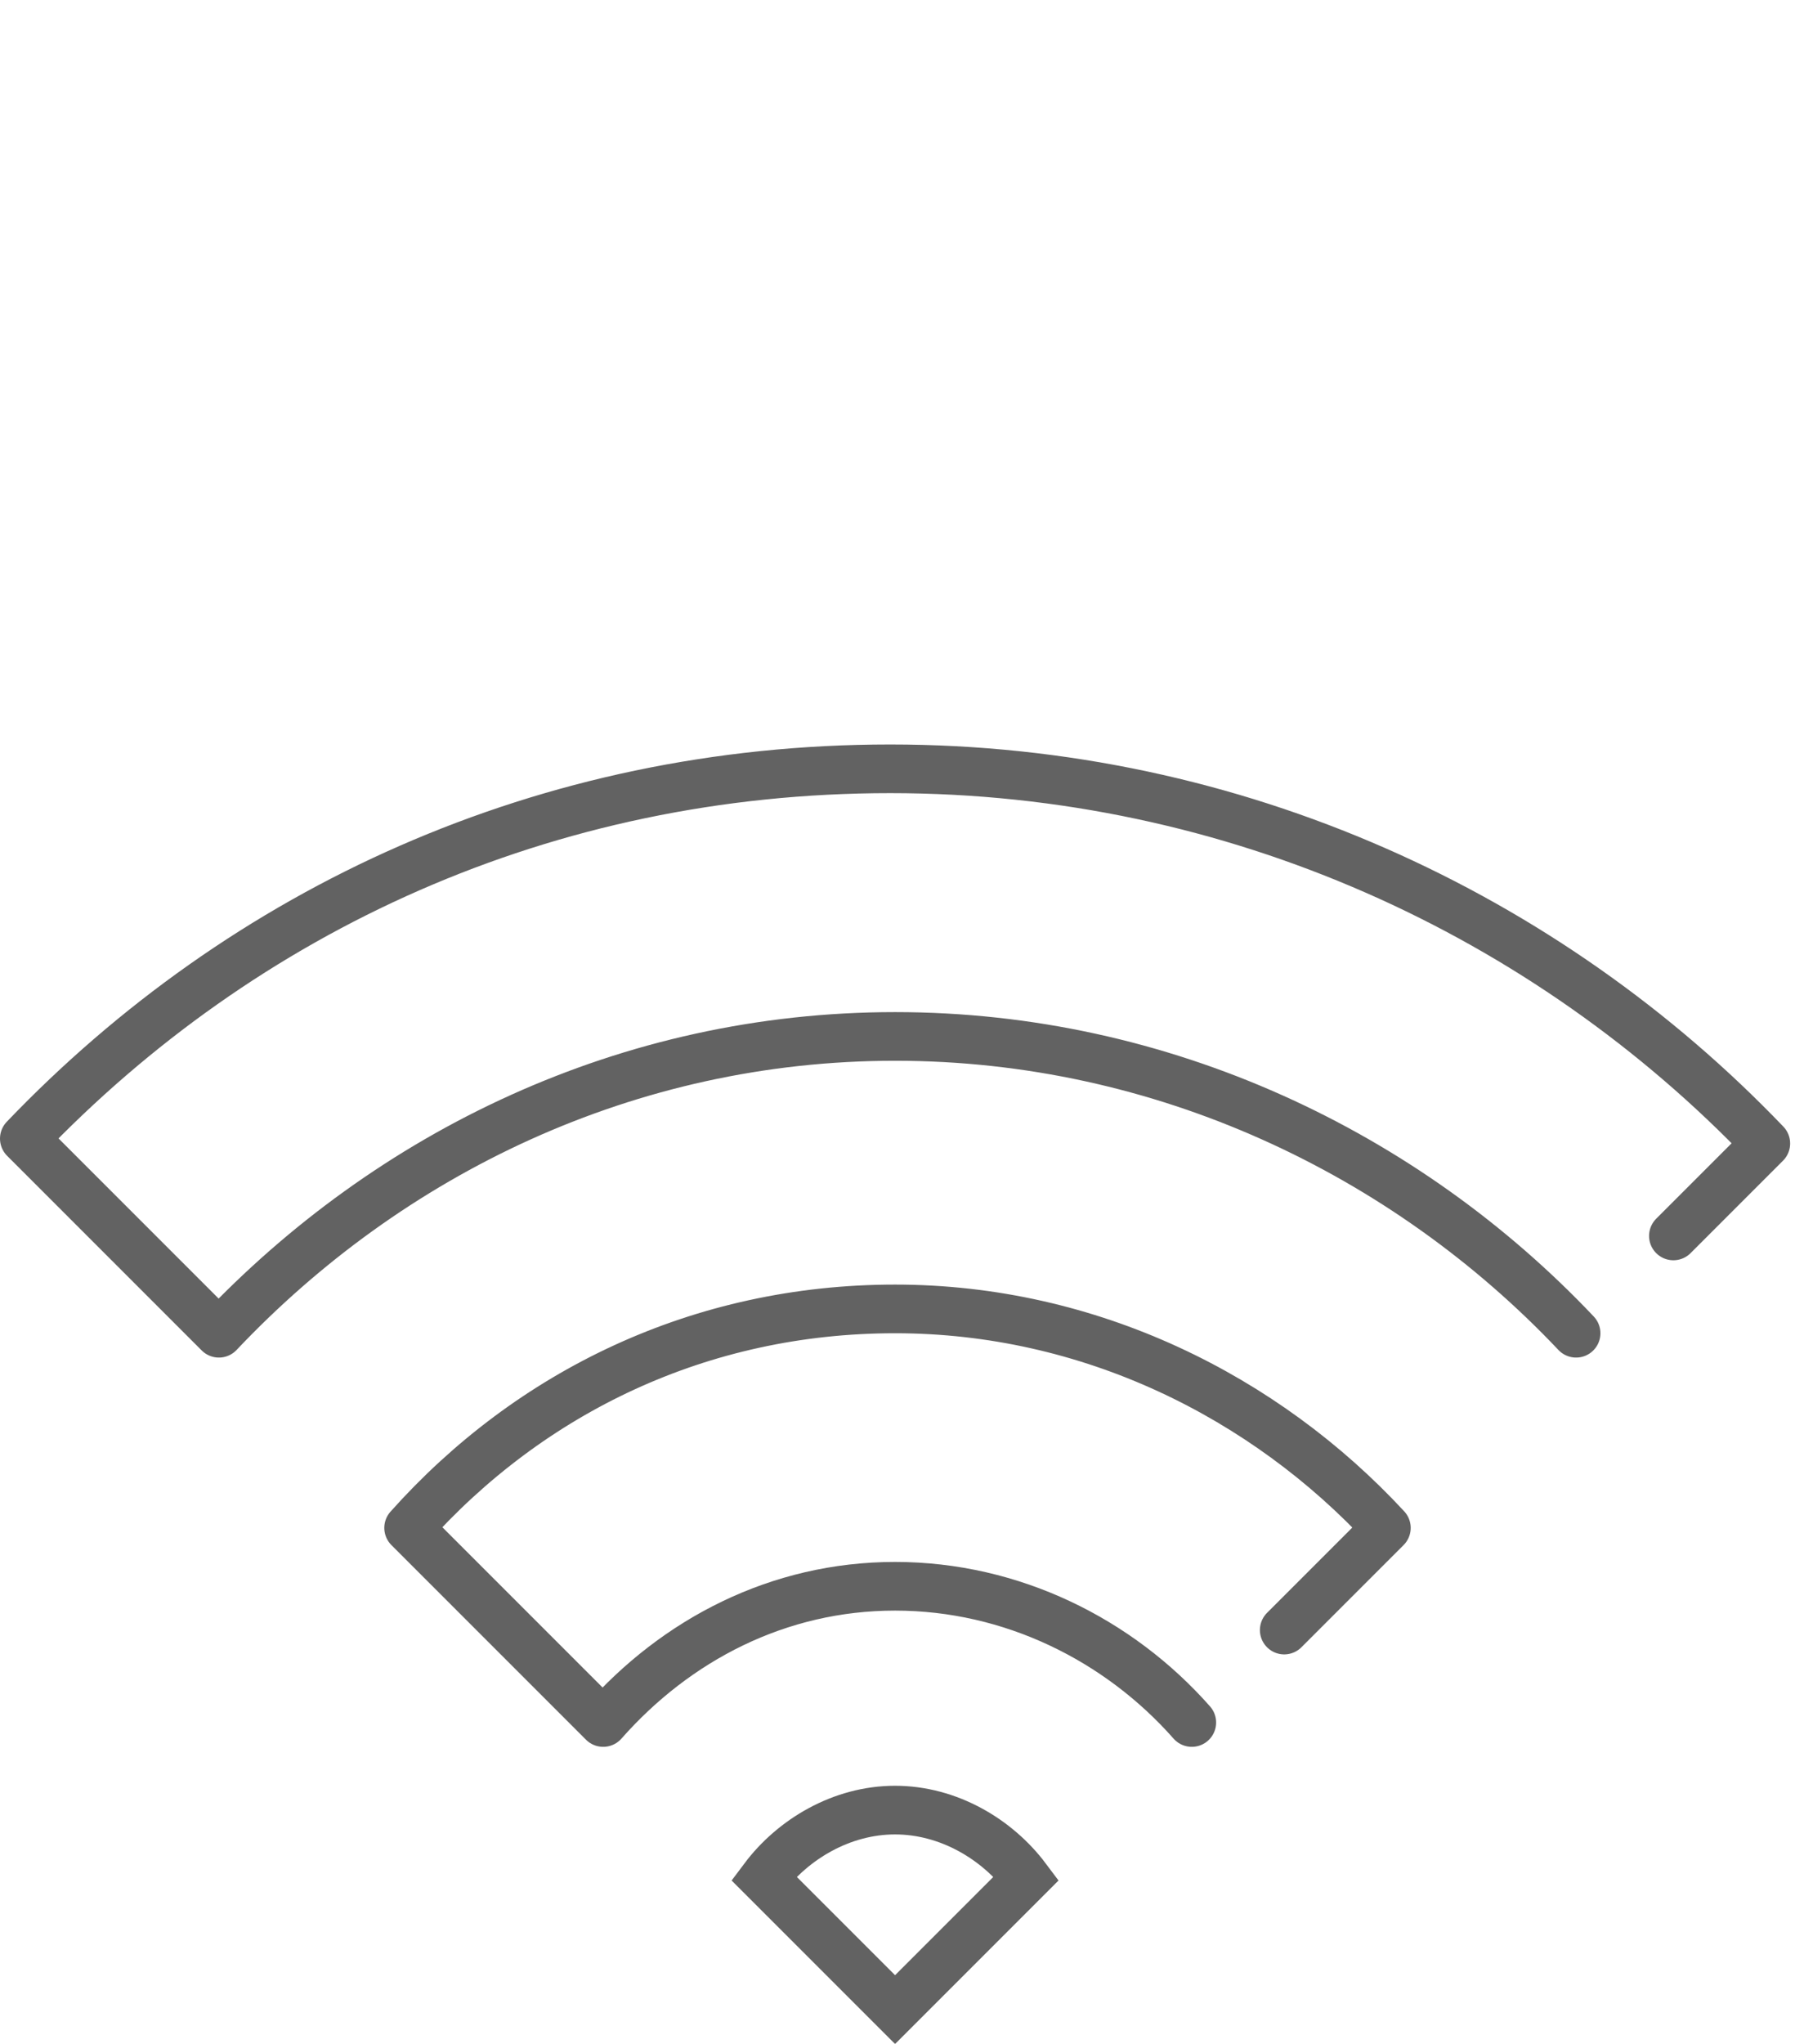 <?xml version="1.0" encoding="utf-8"?>
<!-- Generator: Adobe Illustrator 24.3.0, SVG Export Plug-In . SVG Version: 6.00 Build 0)  -->
<svg version="1.1" id="Layer_1" xmlns="http://www.w3.org/2000/svg" xmlns:xlink="http://www.w3.org/1999/xlink" x="0px" y="0px"
	 viewBox="0 0 36.9 42" style="enable-background:new 0 0 36.9 42;" xml:space="preserve">
<style type="text/css">
	.st0{clip-path:url(#SVGID_2_);fill:none;stroke:#626262;stroke-linecap:round;stroke-linejoin:round;stroke-miterlimit:10;}
	.st1{clip-path:url(#SVGID_4_);fill:none;stroke:#626262;stroke-linecap:round;stroke-miterlimit:10;}
</style>
<g>
	<g>
		<defs>
			<rect id="SVGID_1_" y="15.2" width="36.9" height="26.8"/>
		</defs>
		<clipPath id="SVGID_2_">
			<use xlink:href="#SVGID_1_"  style="overflow:visible;"/>
		</clipPath>
		<path class="st0" d="M34.4,25.4l1.9-1.9c-4.5-4.7-10.9-7.7-18-7.7S5,18.7,0.5,23.4l4,4c3.5-3.7,8.4-6.1,13.9-6.1s10.5,2.4,14,6.1
			 M26.4,33.5l2.1-2.1c-2.5-2.7-6.1-4.5-10.1-4.5s-7.5,1.7-10,4.5l4,4c1.5-1.7,3.6-2.8,6-2.8s4.6,1.1,6.1,2.8"/>
	</g>
	<g>
		<defs>
			<rect id="SVGID_3_" y="15.2" width="36.9" height="26.8"/>
		</defs>
		<clipPath id="SVGID_4_">
			<use xlink:href="#SVGID_3_"  style="overflow:visible;"/>
		</clipPath>
		<path class="st1" d="M18.4,37.2c-1.1,0-2.1,0.6-2.7,1.4c0.9,0.9,2.7,2.7,2.7,2.7l2.7-2.7C20.5,37.8,19.5,37.2,18.4,37.2z"/>
	</g>
</g>
</svg>
